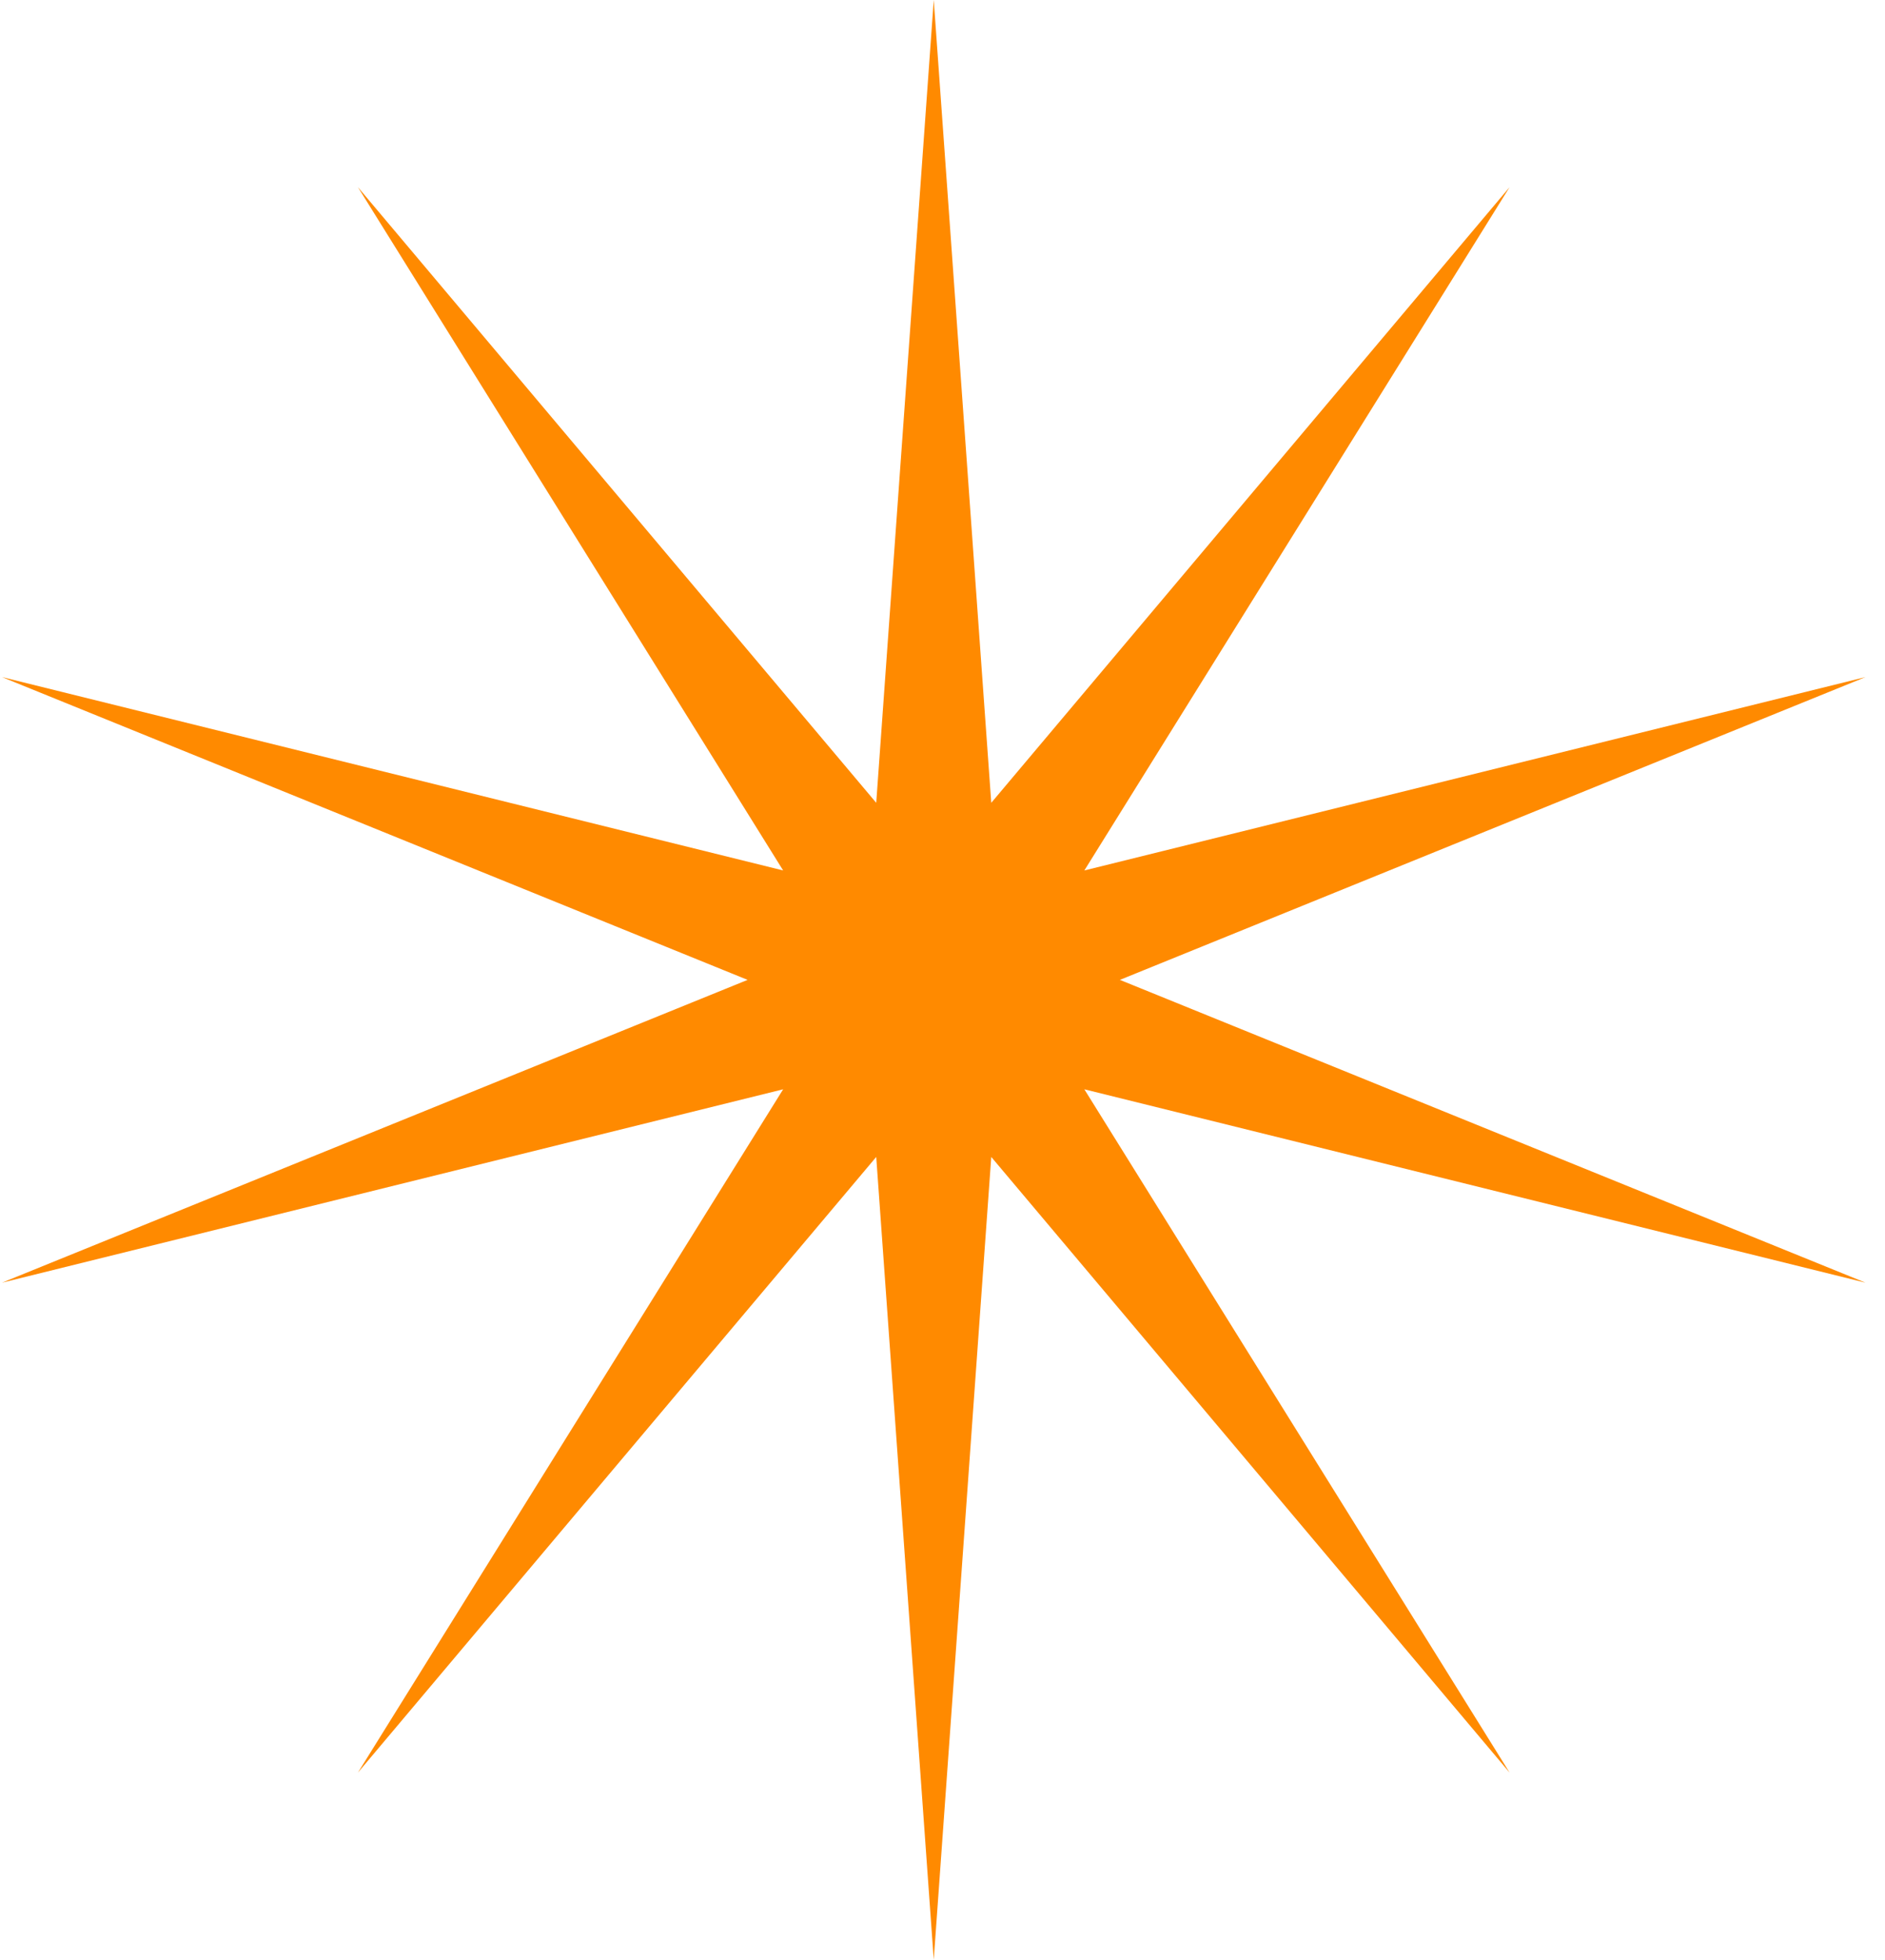 <?xml version="1.0" encoding="UTF-8"?> <svg xmlns="http://www.w3.org/2000/svg" width="76" height="79" viewBox="0 0 76 79" fill="none"> <path d="M37.647 0L39.966 32.362L60.864 7.544L43.719 35.089L75.214 27.294L45.152 39.5L75.214 51.706L43.719 43.911L60.864 71.456L39.966 46.638L37.647 79L35.328 46.638L14.43 71.456L31.575 43.911L0.08 51.706L30.142 39.5L0.08 27.294L31.575 35.089L14.43 7.544L35.328 32.362L37.647 0Z" fill="#FF8A00"></path> </svg> 